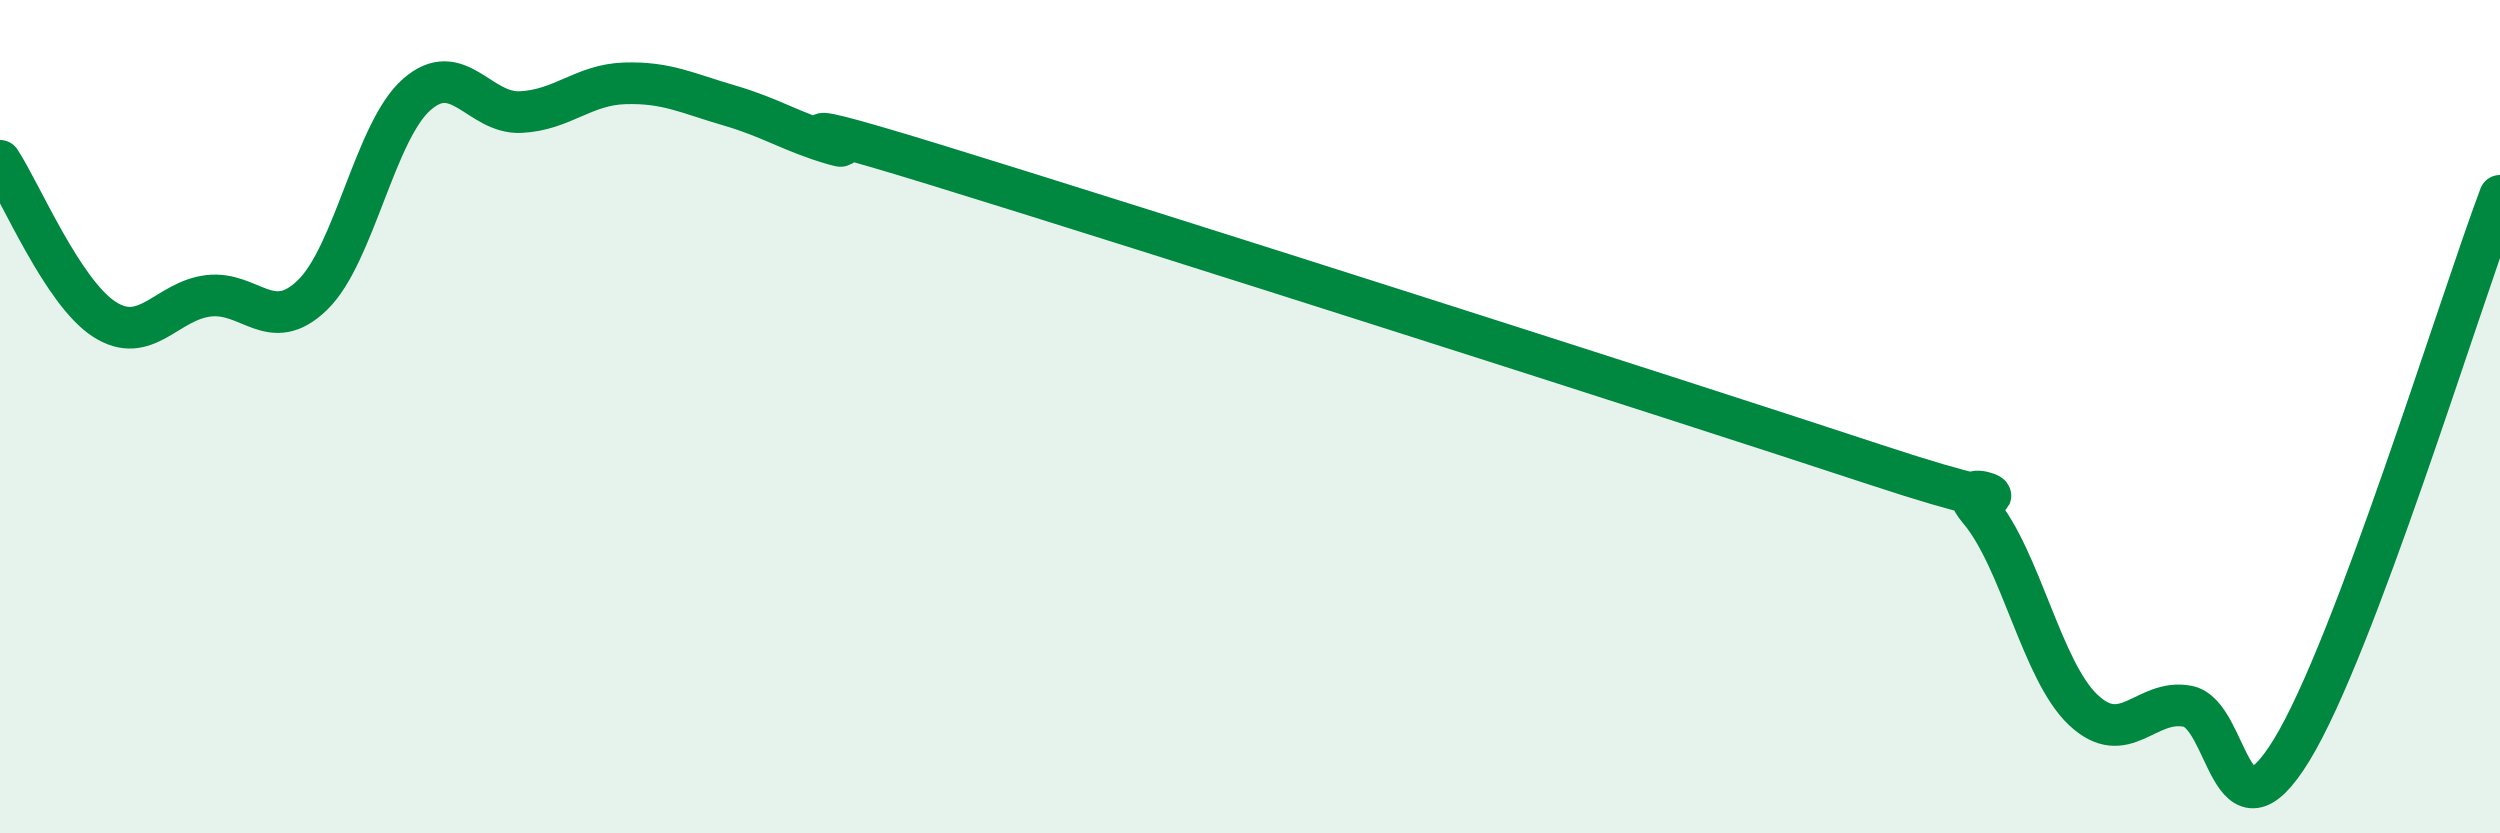 
    <svg width="60" height="20" viewBox="0 0 60 20" xmlns="http://www.w3.org/2000/svg">
      <path
        d="M 0,3.86 C 0.5,4.62 1.5,7.01 2.5,7.66 C 3.5,8.31 4,7.22 5,7.1 C 6,6.98 6.5,8.05 7.5,7.08 C 8.5,6.11 9,3.15 10,2.27 C 11,1.39 11.5,2.74 12.5,2.69 C 13.5,2.64 14,2.03 15,2 C 16,1.97 16.5,2.24 17.5,2.53 C 18.5,2.82 19,3.17 20,3.46 C 21,3.75 17.5,2.43 22.5,3.97 C 27.5,5.51 40,9.5 45,11.15 C 50,12.8 46.5,11.06 47.5,12.24 C 48.5,13.42 49,16.1 50,17.04 C 51,17.98 51.5,16.76 52.5,16.95 C 53.5,17.14 53.5,20.45 55,18 C 56.5,15.55 59,7.36 60,4.7L60 20L0 20Z"
        fill="#008740"
        opacity="0.1"
        stroke-linecap="round"
        stroke-linejoin="round"
      />
      <path
        d="M 0,3.86 C 0.5,4.62 1.5,7.01 2.5,7.66 C 3.5,8.31 4,7.22 5,7.1 C 6,6.98 6.5,8.05 7.5,7.08 C 8.5,6.11 9,3.15 10,2.27 C 11,1.39 11.5,2.74 12.5,2.69 C 13.5,2.64 14,2.03 15,2 C 16,1.97 16.5,2.24 17.5,2.53 C 18.5,2.82 19,3.17 20,3.46 C 21,3.75 17.5,2.43 22.5,3.97 C 27.5,5.51 40,9.5 45,11.15 C 50,12.8 46.5,11.06 47.5,12.24 C 48.5,13.42 49,16.1 50,17.04 C 51,17.98 51.5,16.76 52.5,16.95 C 53.5,17.14 53.5,20.45 55,18 C 56.5,15.55 59,7.36 60,4.7"
        stroke="#008740"
        stroke-width="1"
        fill="none"
        stroke-linecap="round"
        stroke-linejoin="round"
      />
    </svg>
  